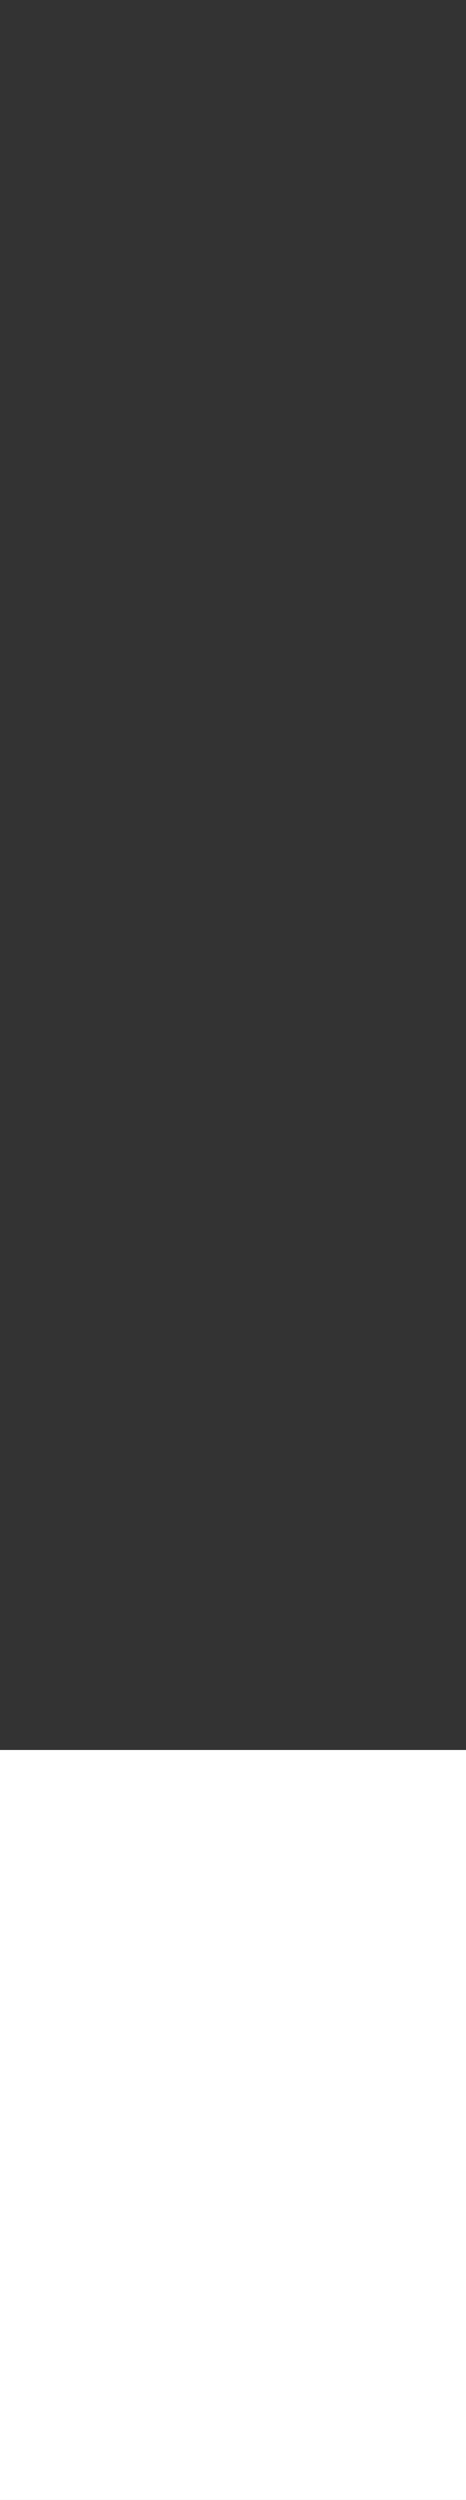 <?xml version="1.0" encoding="UTF-8" standalone="no"?>
<svg xmlns:xlink="http://www.w3.org/1999/xlink" height="7.5px" width="1.4px" xmlns="http://www.w3.org/2000/svg">
  <rect width="100%" height="100%" fill="#333333" stroke="none"/>
  <g transform="matrix(1.0, 0.0, 0.0, 1.0, 12.95, 4.15)">
    <path d="M-12.95 1.1 L-12.95 3.35 -11.55 3.35 -11.55 1.1 -12.95 1.1" fill="#ffffff" fill-rule="evenodd" stroke="none">
      <animate attributeName="fill" dur="2s" repeatCount="indefinite" values="#ffffff;#ffffff"/>
      <animate attributeName="fill-opacity" dur="2s" repeatCount="indefinite" values="1.0;1.0"/>
      <animate attributeName="d" dur="2s" repeatCount="indefinite" values="M-12.95 1.1 L-12.95 3.35 -11.55 3.35 -11.55 1.1 -12.95 1.1;M-12.95 -4.15 L-12.95 3.35 -11.55 3.35 -11.55 -4.15 -12.95 -4.15"/>
    </path>
    <path d="M-12.95 1.1 L-11.55 1.1 -11.55 3.35 -12.95 3.35 -12.95 1.1" fill="none" stroke="#000000" stroke-linecap="round" stroke-linejoin="round" stroke-opacity="0.0" stroke-width="1.0">
      <animate attributeName="stroke" dur="2s" repeatCount="indefinite" values="#000000;#000001"/>
      <animate attributeName="stroke-width" dur="2s" repeatCount="indefinite" values="0.0;0.0"/>
      <animate attributeName="fill-opacity" dur="2s" repeatCount="indefinite" values="0.0;0.0"/>
      <animate attributeName="d" dur="2s" repeatCount="indefinite" values="M-12.95 1.1 L-11.55 1.1 -11.55 3.35 -12.95 3.35 -12.95 1.1;M-12.95 -4.15 L-11.55 -4.15 -11.55 3.35 -12.95 3.35 -12.95 -4.15"/>
    </path>
  </g>
</svg>
